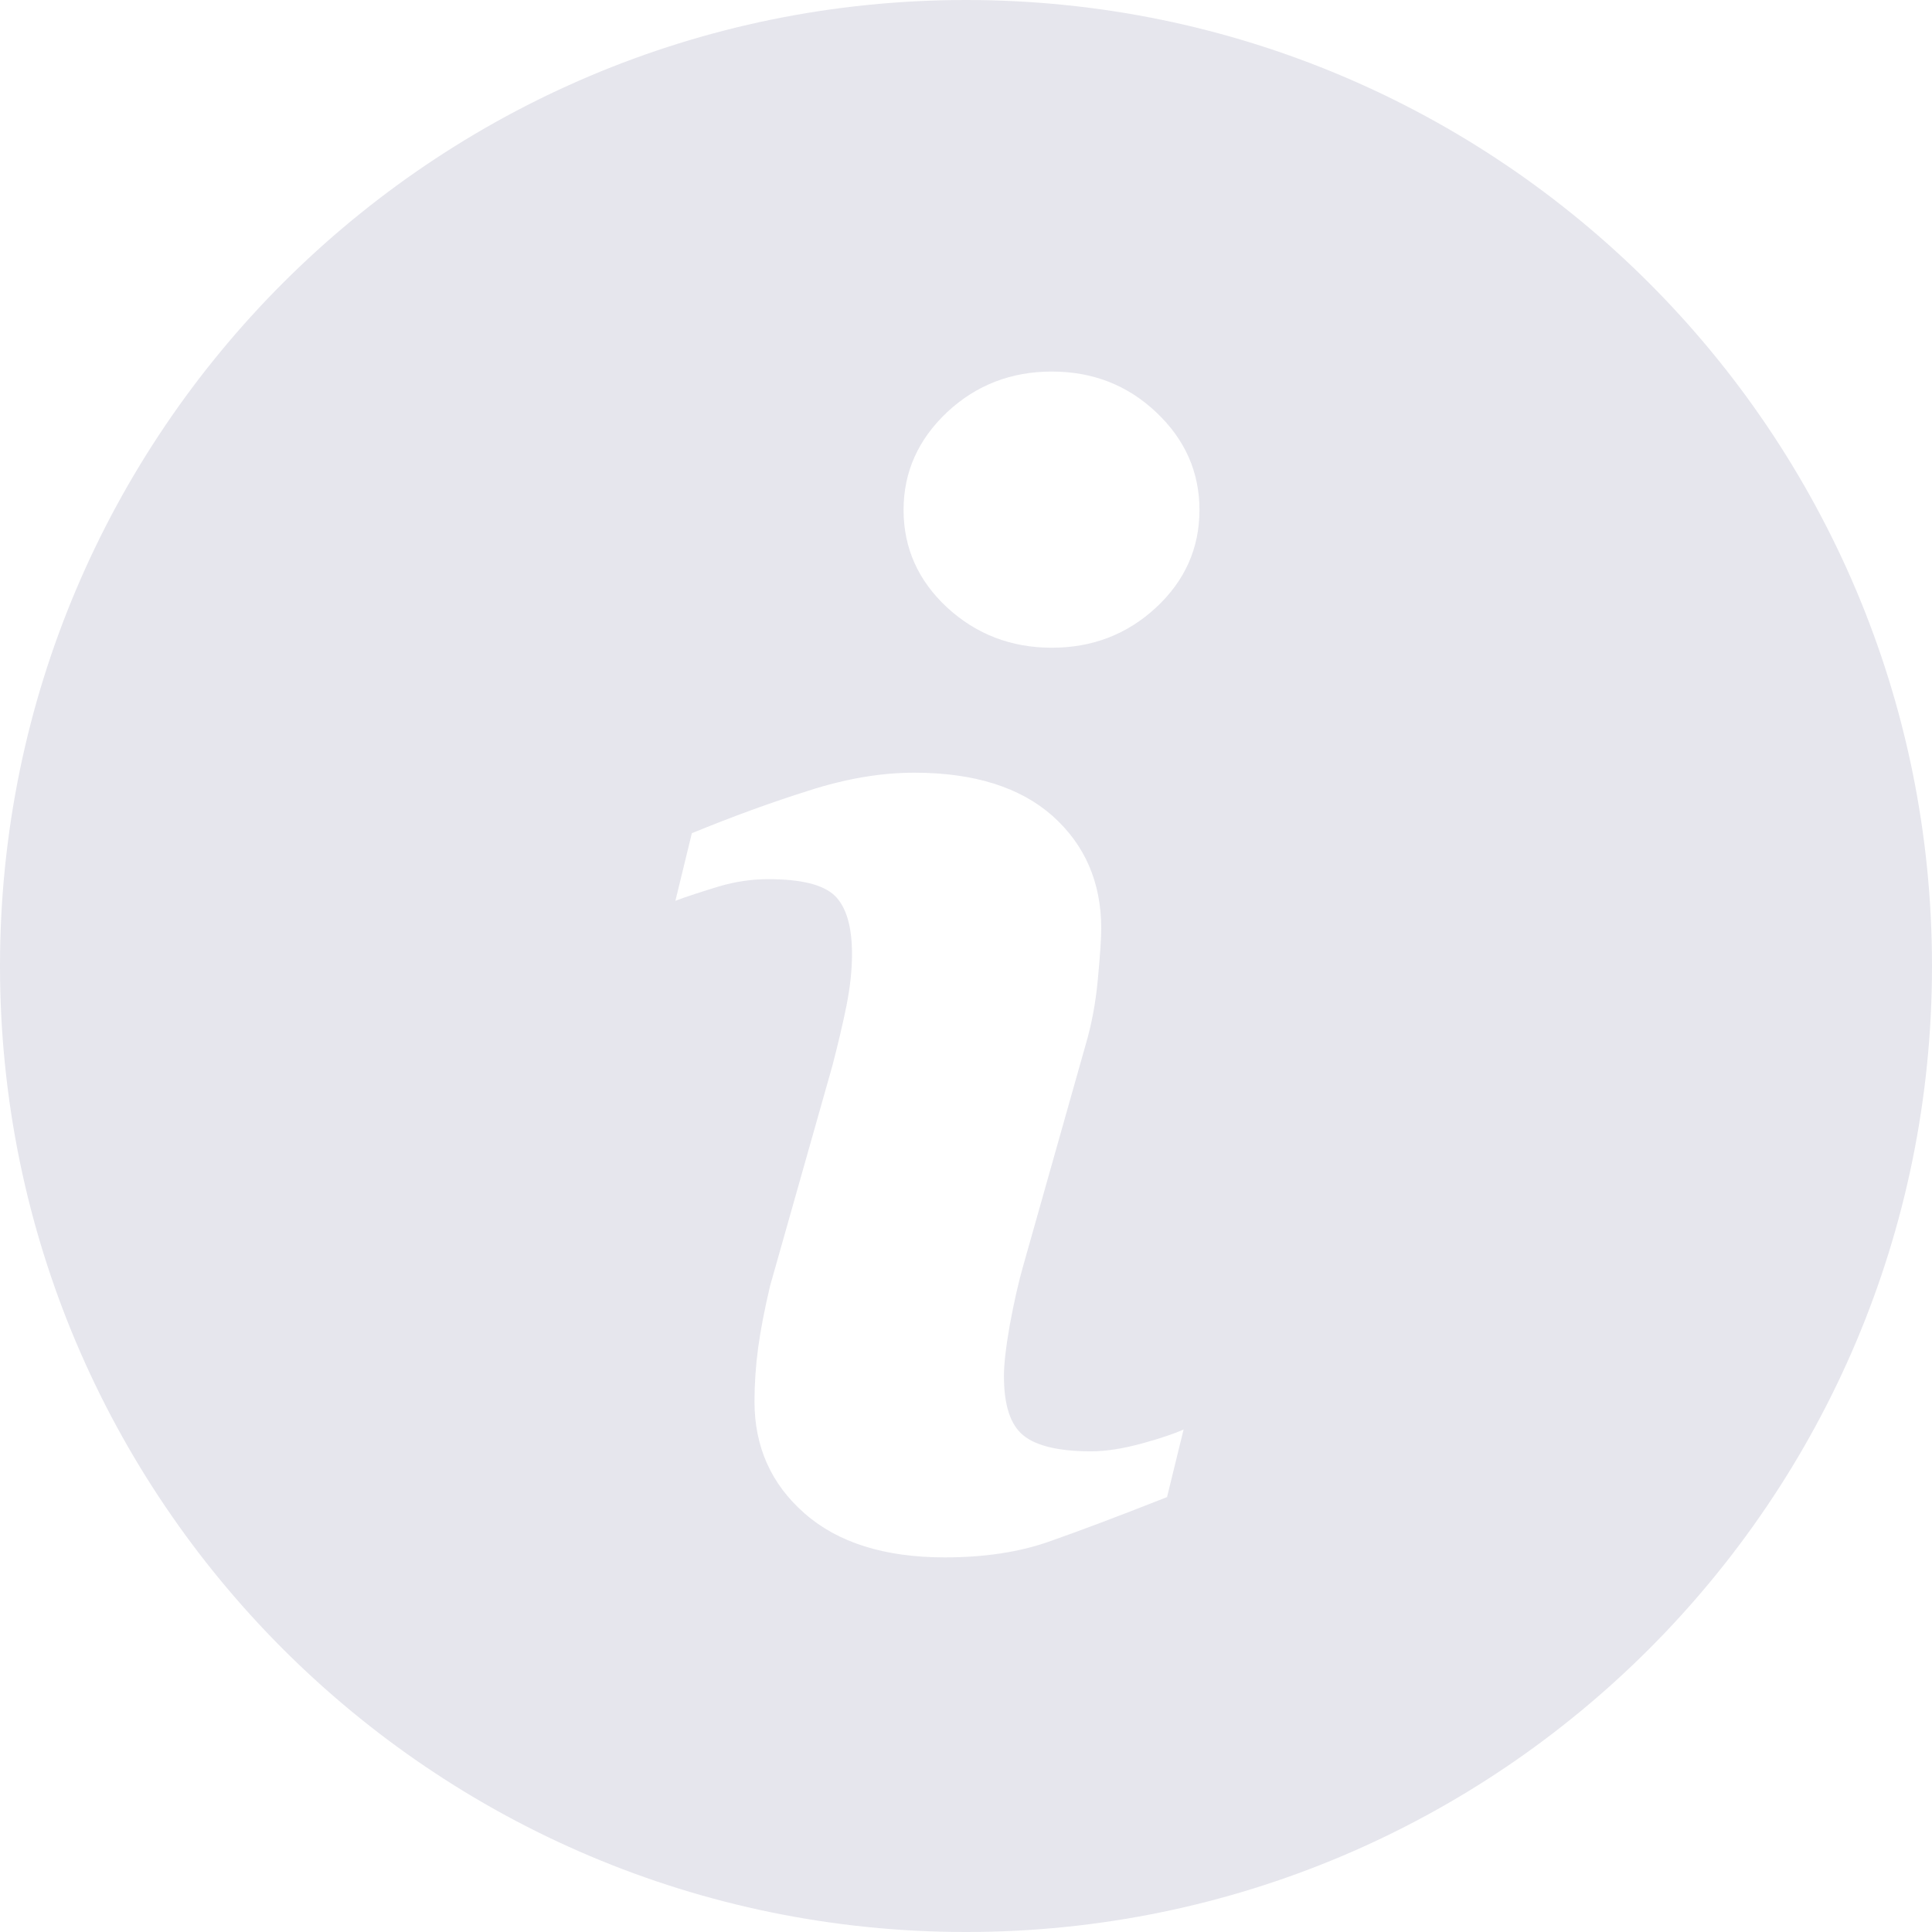 <svg width="19" height="19" viewBox="0 0 19 19" fill="none" xmlns="http://www.w3.org/2000/svg">
<g clip-path="url(#clip0_17852_14731)">
<path d="M9.5 0C4.254 0 0 4.254 0 9.5C0 14.746 4.254 19 9.5 19C14.746 19 19 14.746 19 9.5C19 4.254 14.746 0 9.5 0ZM11.477 14.723C10.988 14.916 10.599 15.062 10.307 15.164C10.016 15.265 9.677 15.316 9.292 15.316C8.7 15.316 8.239 15.171 7.911 14.882C7.583 14.594 7.42 14.228 7.42 13.783C7.42 13.61 7.432 13.433 7.456 13.253C7.481 13.073 7.52 12.87 7.574 12.643L8.186 10.481C8.24 10.273 8.287 10.076 8.324 9.893C8.361 9.708 8.379 9.538 8.379 9.384C8.379 9.109 8.321 8.916 8.208 8.807C8.093 8.699 7.877 8.646 7.554 8.646C7.397 8.646 7.234 8.669 7.068 8.718C6.903 8.769 6.76 8.814 6.642 8.859L6.804 8.194C7.204 8.03 7.588 7.89 7.954 7.775C8.32 7.657 8.666 7.599 8.991 7.599C9.579 7.599 10.033 7.742 10.352 8.025C10.67 8.309 10.83 8.678 10.83 9.132C10.83 9.226 10.819 9.392 10.797 9.628C10.775 9.866 10.734 10.082 10.675 10.28L10.066 12.436C10.016 12.609 9.972 12.807 9.931 13.028C9.892 13.249 9.873 13.418 9.873 13.531C9.873 13.818 9.936 14.013 10.065 14.117C10.192 14.22 10.415 14.273 10.73 14.273C10.879 14.273 11.045 14.246 11.233 14.195C11.42 14.143 11.555 14.097 11.64 14.058L11.477 14.723ZM11.369 5.975C11.085 6.238 10.744 6.37 10.344 6.37C9.945 6.37 9.601 6.238 9.315 5.975C9.03 5.711 8.886 5.39 8.886 5.015C8.886 4.641 9.031 4.32 9.315 4.053C9.601 3.786 9.945 3.654 10.344 3.654C10.744 3.654 11.086 3.786 11.369 4.053C11.653 4.32 11.796 4.641 11.796 5.015C11.796 5.391 11.653 5.711 11.369 5.975Z" fill="#E6E6ED"/>
</g>
<defs>
<clipPath id="clip0_17852_14731">
<rect width="19" height="19" fill="white"/>
</clipPath>
</defs>
</svg>
